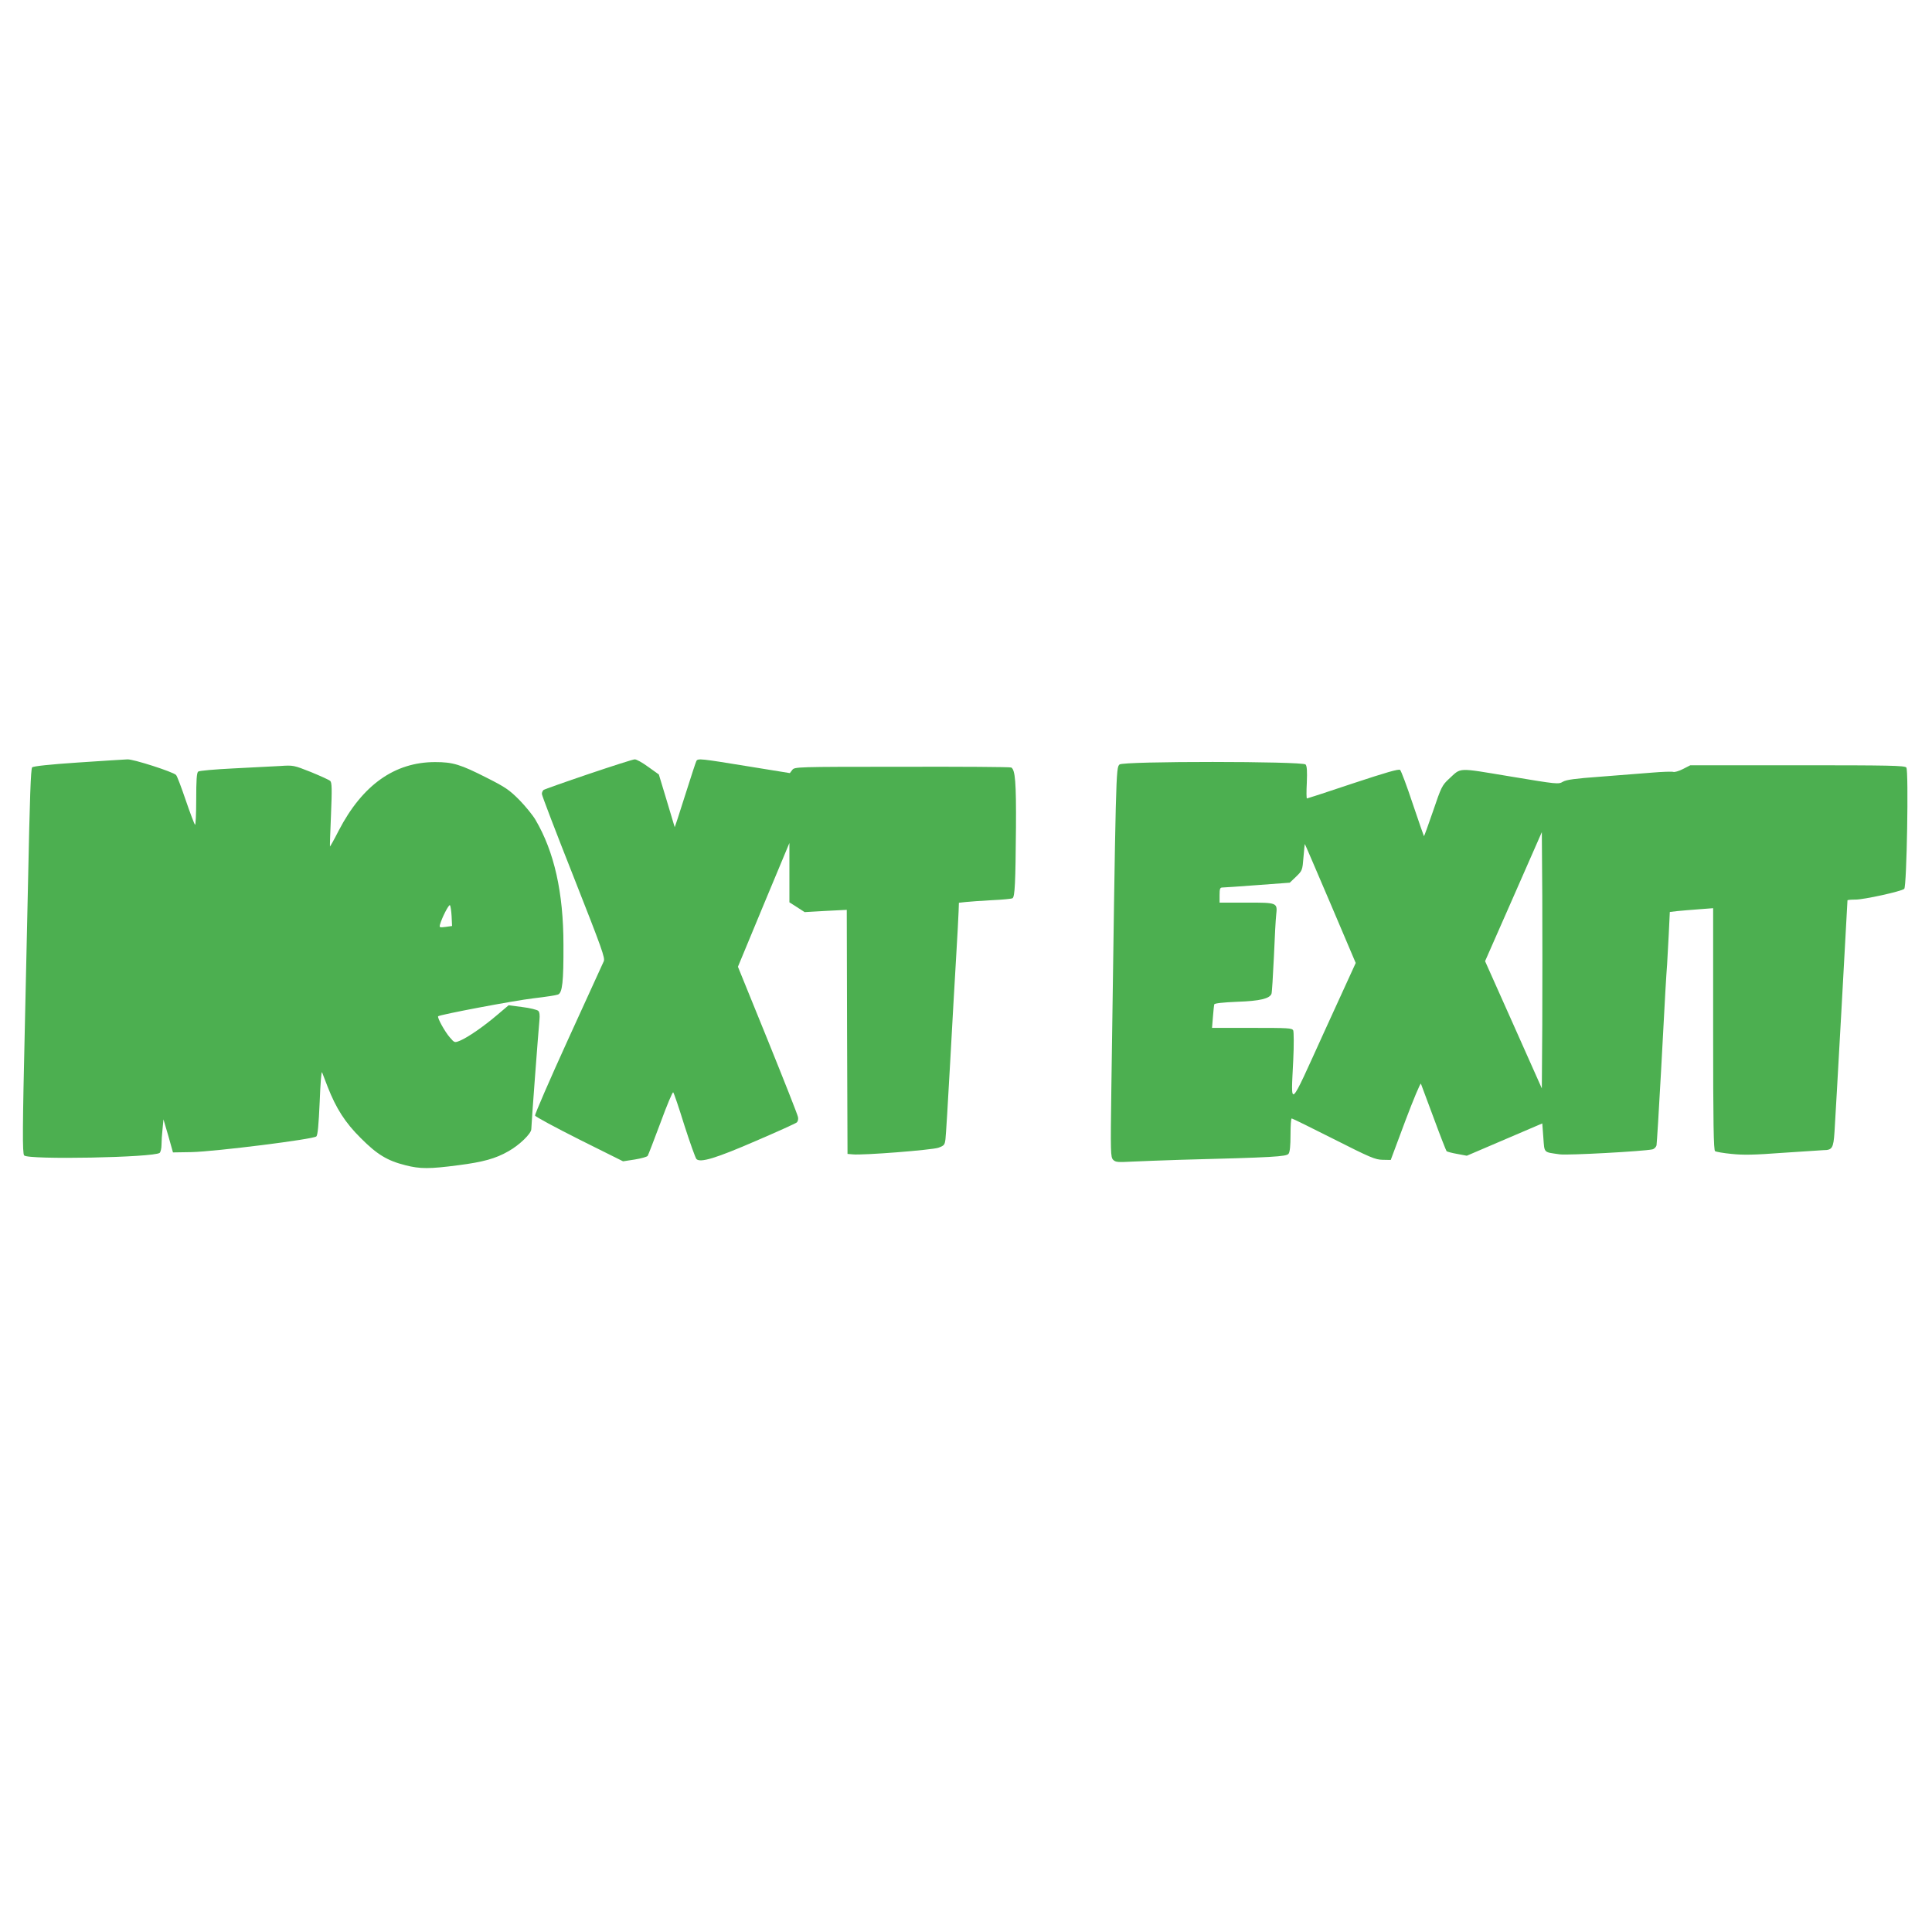 <?xml version="1.0" standalone="no"?>
<!DOCTYPE svg PUBLIC "-//W3C//DTD SVG 20010904//EN"
 "http://www.w3.org/TR/2001/REC-SVG-20010904/DTD/svg10.dtd">
<svg version="1.0" xmlns="http://www.w3.org/2000/svg"
 width="1280pt" height="1280pt" viewBox="0 0 1280 1280"
 preserveAspectRatio="xMidYMid meet">
<g transform="translate(0,1280) scale(0.1,-0.1)"
fill="#4caf50" stroke="none">
<path d="M515 7748 c-179 -12 -295 -24 -302 -32 -9 -8 -16 -211 -27 -751 -9
-407 -18 -834 -21 -950 -16 -689 -17 -855 -5 -870 25 -30 859 -14 898 17 6 6
12 29 12 53 0 23 3 71 7 106 l6 63 32 -109 31 -110 124 2 c159 4 807 85 826
104 9 10 15 72 22 229 5 125 11 207 16 195 4 -11 21 -54 37 -96 56 -143 116
-237 219 -339 107 -108 176 -150 296 -180 97 -25 160 -25 350 0 164 21 248 44
333 93 73 41 151 117 151 146 0 27 47 653 54 723 3 32 1 52 -8 61 -8 7 -55 19
-105 25 l-91 12 -78 -66 c-87 -74 -192 -147 -245 -169 -35 -14 -36 -14 -66 21
-33 37 -86 133 -78 141 12 11 503 104 632 119 77 9 150 20 162 25 29 11 37 86
36 329 0 347 -61 617 -185 828 -18 31 -67 91 -108 133 -66 66 -92 84 -215 146
-175 89 -225 104 -342 104 -268 0 -481 -151 -638 -452 -31 -61 -58 -109 -59
-107 -1 2 2 97 7 212 7 168 6 211 -5 222 -7 7 -65 33 -128 59 -114 45 -116 46
-205 40 -49 -3 -189 -10 -310 -16 -121 -6 -226 -15 -232 -21 -10 -8 -13 -58
-13 -186 0 -97 -4 -172 -8 -166 -5 5 -33 79 -62 164 -29 85 -57 160 -64 166
-22 21 -280 104 -321 103 -22 -1 -170 -10 -330 -21z m2477 -1018 l3 -65 -43
-6 c-39 -5 -42 -4 -37 15 12 45 59 136 66 129 4 -5 9 -37 11 -73z"/>
<path d="M3900 7672 c-157 -53 -291 -101 -298 -105 -6 -5 -12 -16 -12 -27 0
-10 95 -258 211 -551 188 -477 209 -536 199 -558 -7 -15 -113 -247 -236 -517
-123 -270 -222 -498 -219 -505 3 -8 135 -79 294 -159 l289 -144 78 12 c43 7
81 18 85 24 4 6 42 105 85 220 42 115 80 205 84 201 5 -4 38 -102 74 -218 37
-115 73 -216 80 -224 26 -26 129 5 396 121 140 60 261 115 268 121 8 6 12 22
9 36 -2 14 -93 244 -201 511 l-197 485 170 410 171 410 0 -196 0 -197 50 -32
51 -33 139 8 140 7 2 -809 3 -808 35 -3 c68 -7 524 29 567 44 39 14 42 19 47
57 3 23 17 251 31 507 14 256 32 573 40 705 8 132 15 266 16 297 l2 57 46 5
c25 3 103 8 172 12 69 3 131 9 137 13 16 9 20 103 23 466 2 303 -5 384 -31
400 -6 4 -331 6 -723 5 -710 0 -712 -1 -728 -21 l-16 -21 -284 46 c-307 50
-324 52 -335 35 -4 -6 -37 -109 -75 -228 -37 -119 -69 -214 -69 -211 -1 3 -25
82 -53 177 l-52 172 -70 50 c-38 28 -79 51 -90 50 -11 0 -148 -44 -305 -97z"/>
<path d="M7417 7735 c-24 -24 -24 -29 -54 -2145 -6 -432 -5 -456 12 -474 16
-16 30 -17 124 -12 58 3 203 8 321 12 618 16 703 21 717 40 9 12 13 53 13 126
0 59 3 108 8 108 4 0 129 -61 277 -136 243 -123 276 -137 325 -138 l54 -1 97
260 c54 143 100 253 103 245 3 -8 41 -111 85 -228 43 -117 82 -216 85 -219 3
-3 35 -12 70 -18 l64 -12 250 107 250 107 7 -93 c8 -106 -1 -96 110 -112 55
-7 549 20 612 33 13 3 25 15 28 28 2 12 16 234 30 492 28 532 34 627 40 705 2
30 7 121 11 202 l7 146 51 6 c28 3 93 8 144 12 l92 7 0 -801 c0 -630 3 -803
13 -809 6 -4 56 -13 109 -18 76 -8 149 -7 335 7 131 9 254 17 274 18 58 0 66
14 73 120 6 85 86 1522 86 1535 0 3 24 5 54 5 55 0 302 54 322 71 17 14 30
785 14 804 -11 13 -109 15 -722 15 l-709 0 -49 -25 c-27 -14 -56 -22 -64 -19
-8 3 -72 1 -143 -5 -70 -6 -225 -18 -343 -27 -166 -12 -222 -20 -245 -33 -30
-18 -37 -17 -350 35 -358 59 -321 61 -407 -18 -43 -40 -50 -53 -103 -210 -32
-93 -59 -168 -61 -168 -1 0 -34 96 -74 214 -39 118 -77 219 -84 225 -9 8 -94
-17 -312 -89 -164 -55 -302 -100 -305 -100 -4 0 -4 47 -1 105 3 76 1 109 -8
120 -19 22 -1211 23 -1233 0z m2801 -1721 l-3 -425 -188 422 -188 421 188 427
188 428 3 -424 c1 -233 1 -614 0 -849z m-1403 799 l167 -393 -209 -457 c-238
-523 -220 -507 -205 -188 5 99 4 188 0 198 -8 16 -31 17 -273 17 l-265 0 6 73
c3 39 7 77 9 83 2 7 58 13 152 17 150 5 215 21 227 53 3 7 10 118 16 246 5
128 12 252 15 276 9 82 9 82 -195 82 l-180 0 0 50 c0 41 3 50 18 50 9 0 114 7
232 16 l215 16 42 40 c41 40 42 42 49 130 4 49 8 87 9 86 2 -2 78 -180 170
-395z"/>
</g>
</svg>
